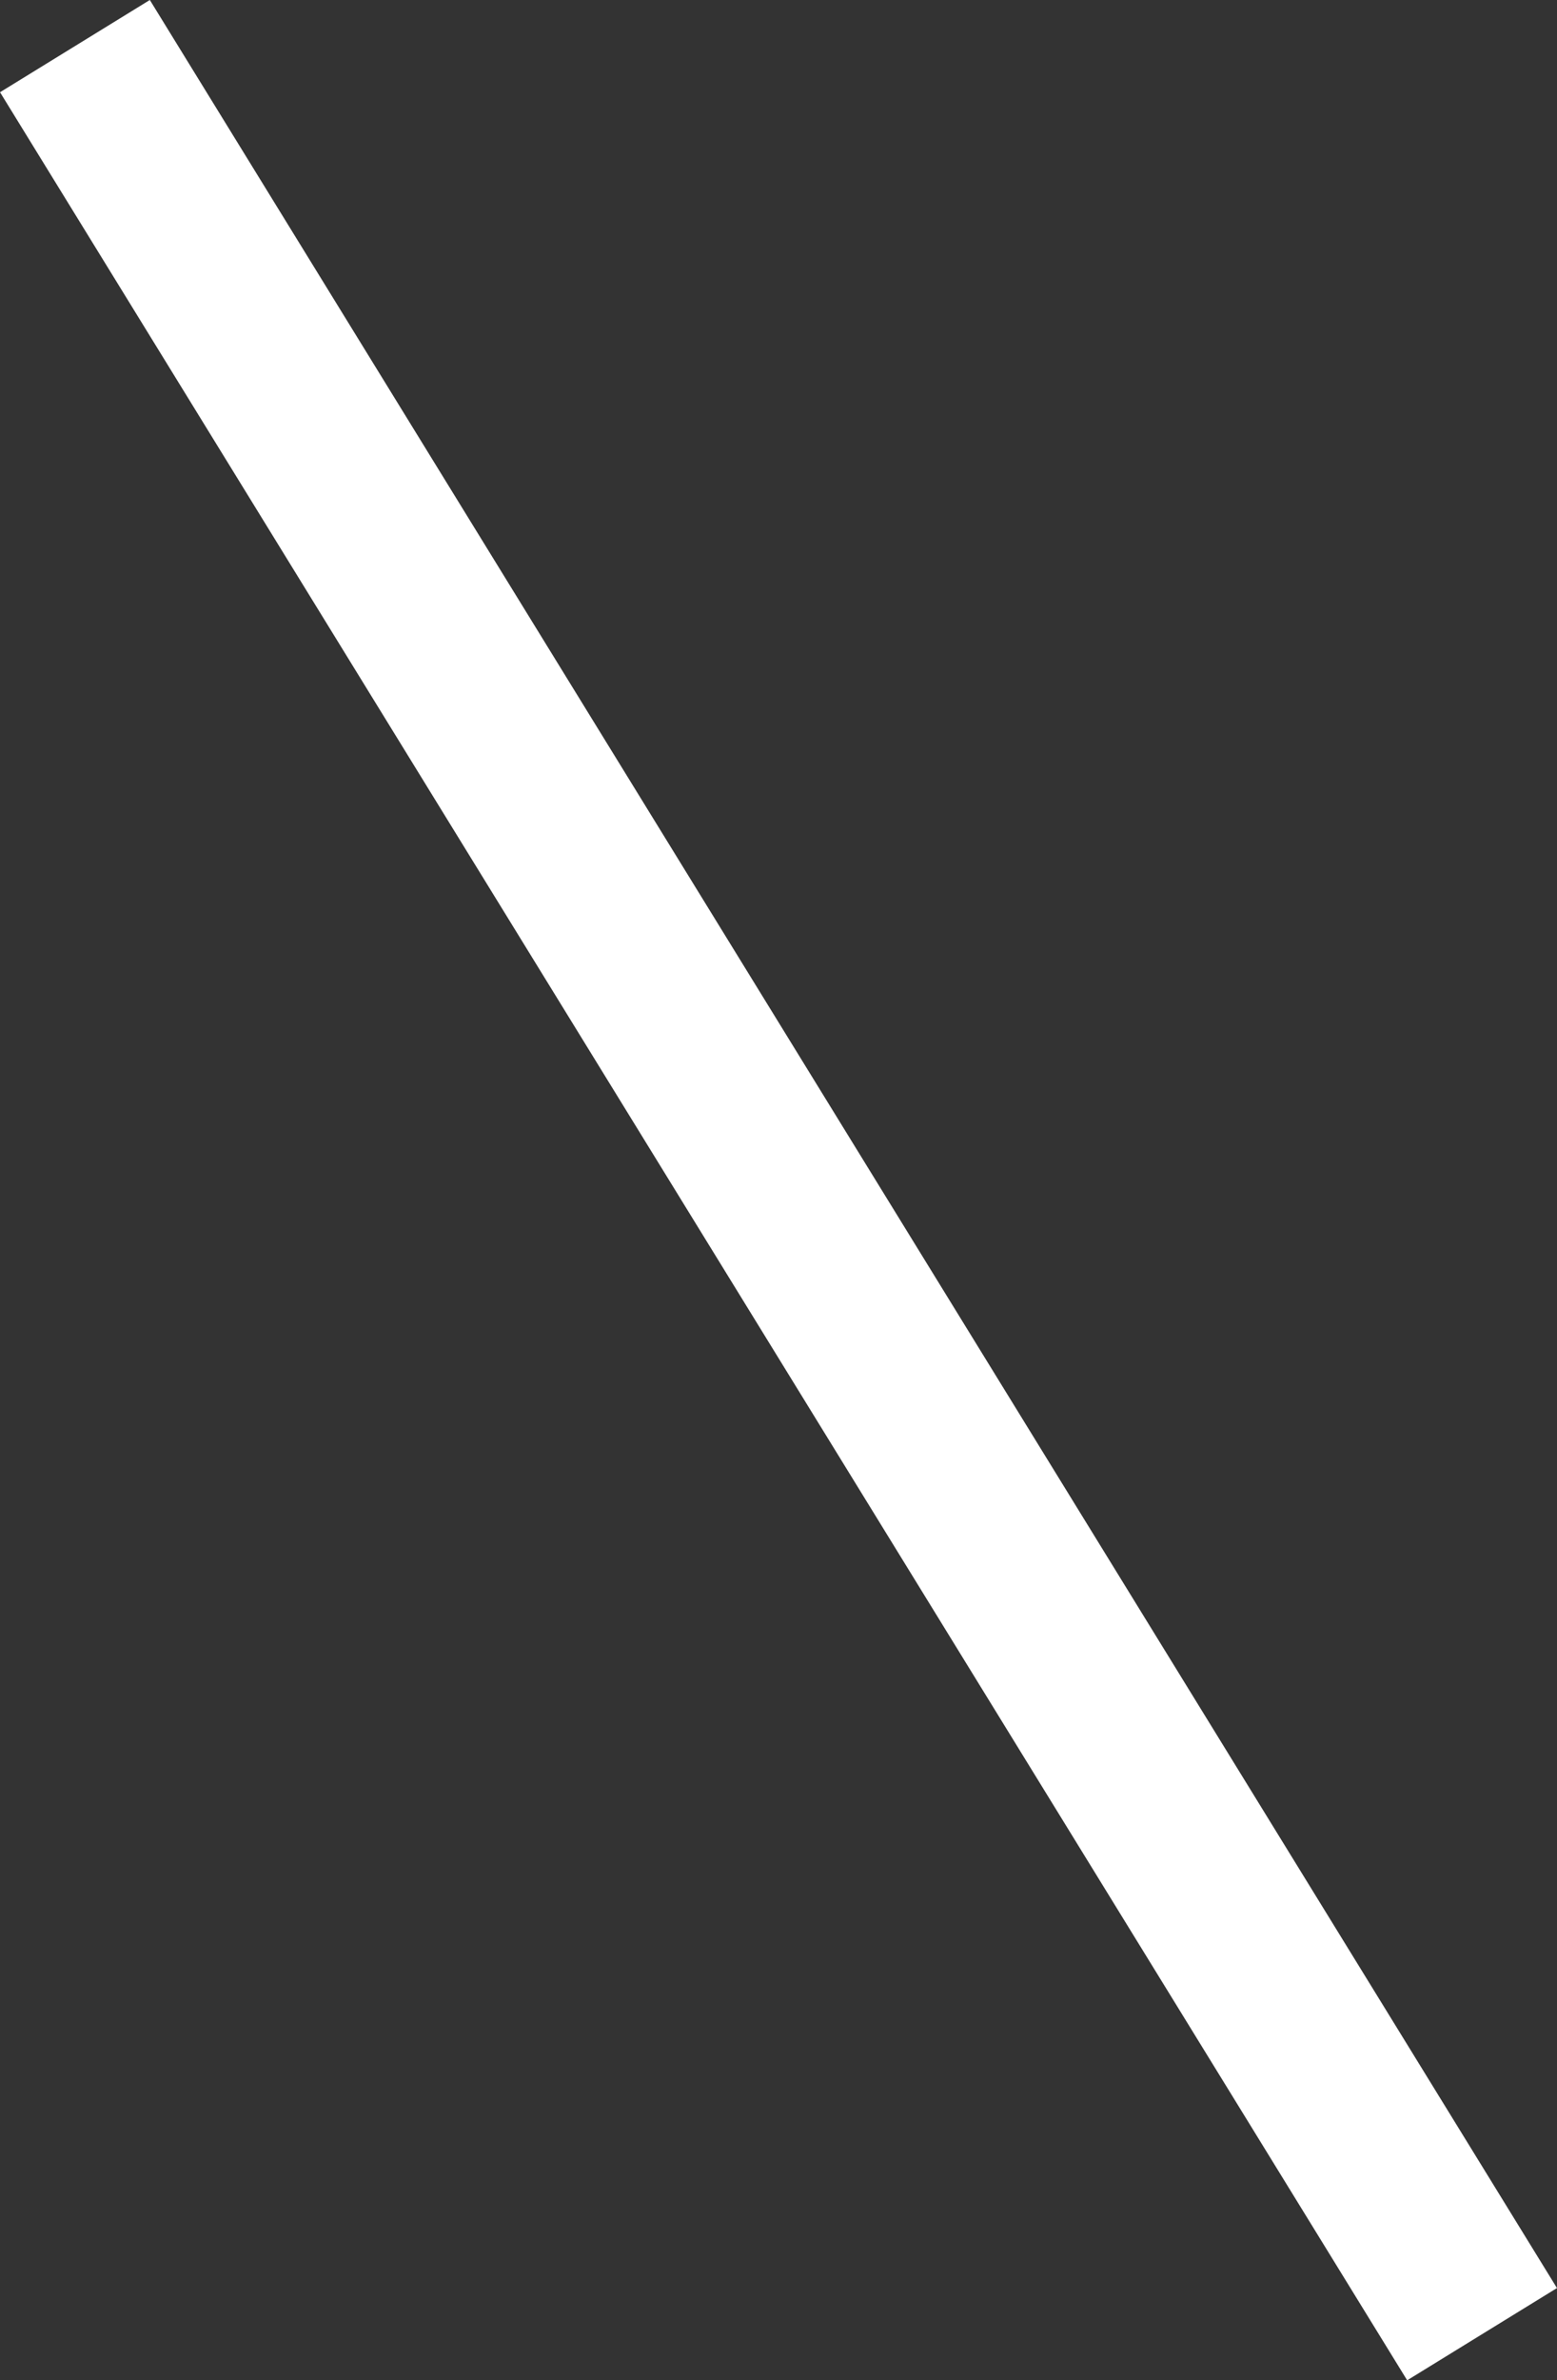 <svg xmlns="http://www.w3.org/2000/svg" width="8.852" height="13.524" viewBox="0 0 8.852 13.524">
  <rect x="0" y="0" width="8.852" height="13.524" fill="#333333" stroke="none"/>
  <line id="線_14" data-name="線 14" x2="8" y2="13" transform="translate(0.426 0.262)" fill="none" stroke="#fff" stroke-width="1"/>
</svg>
